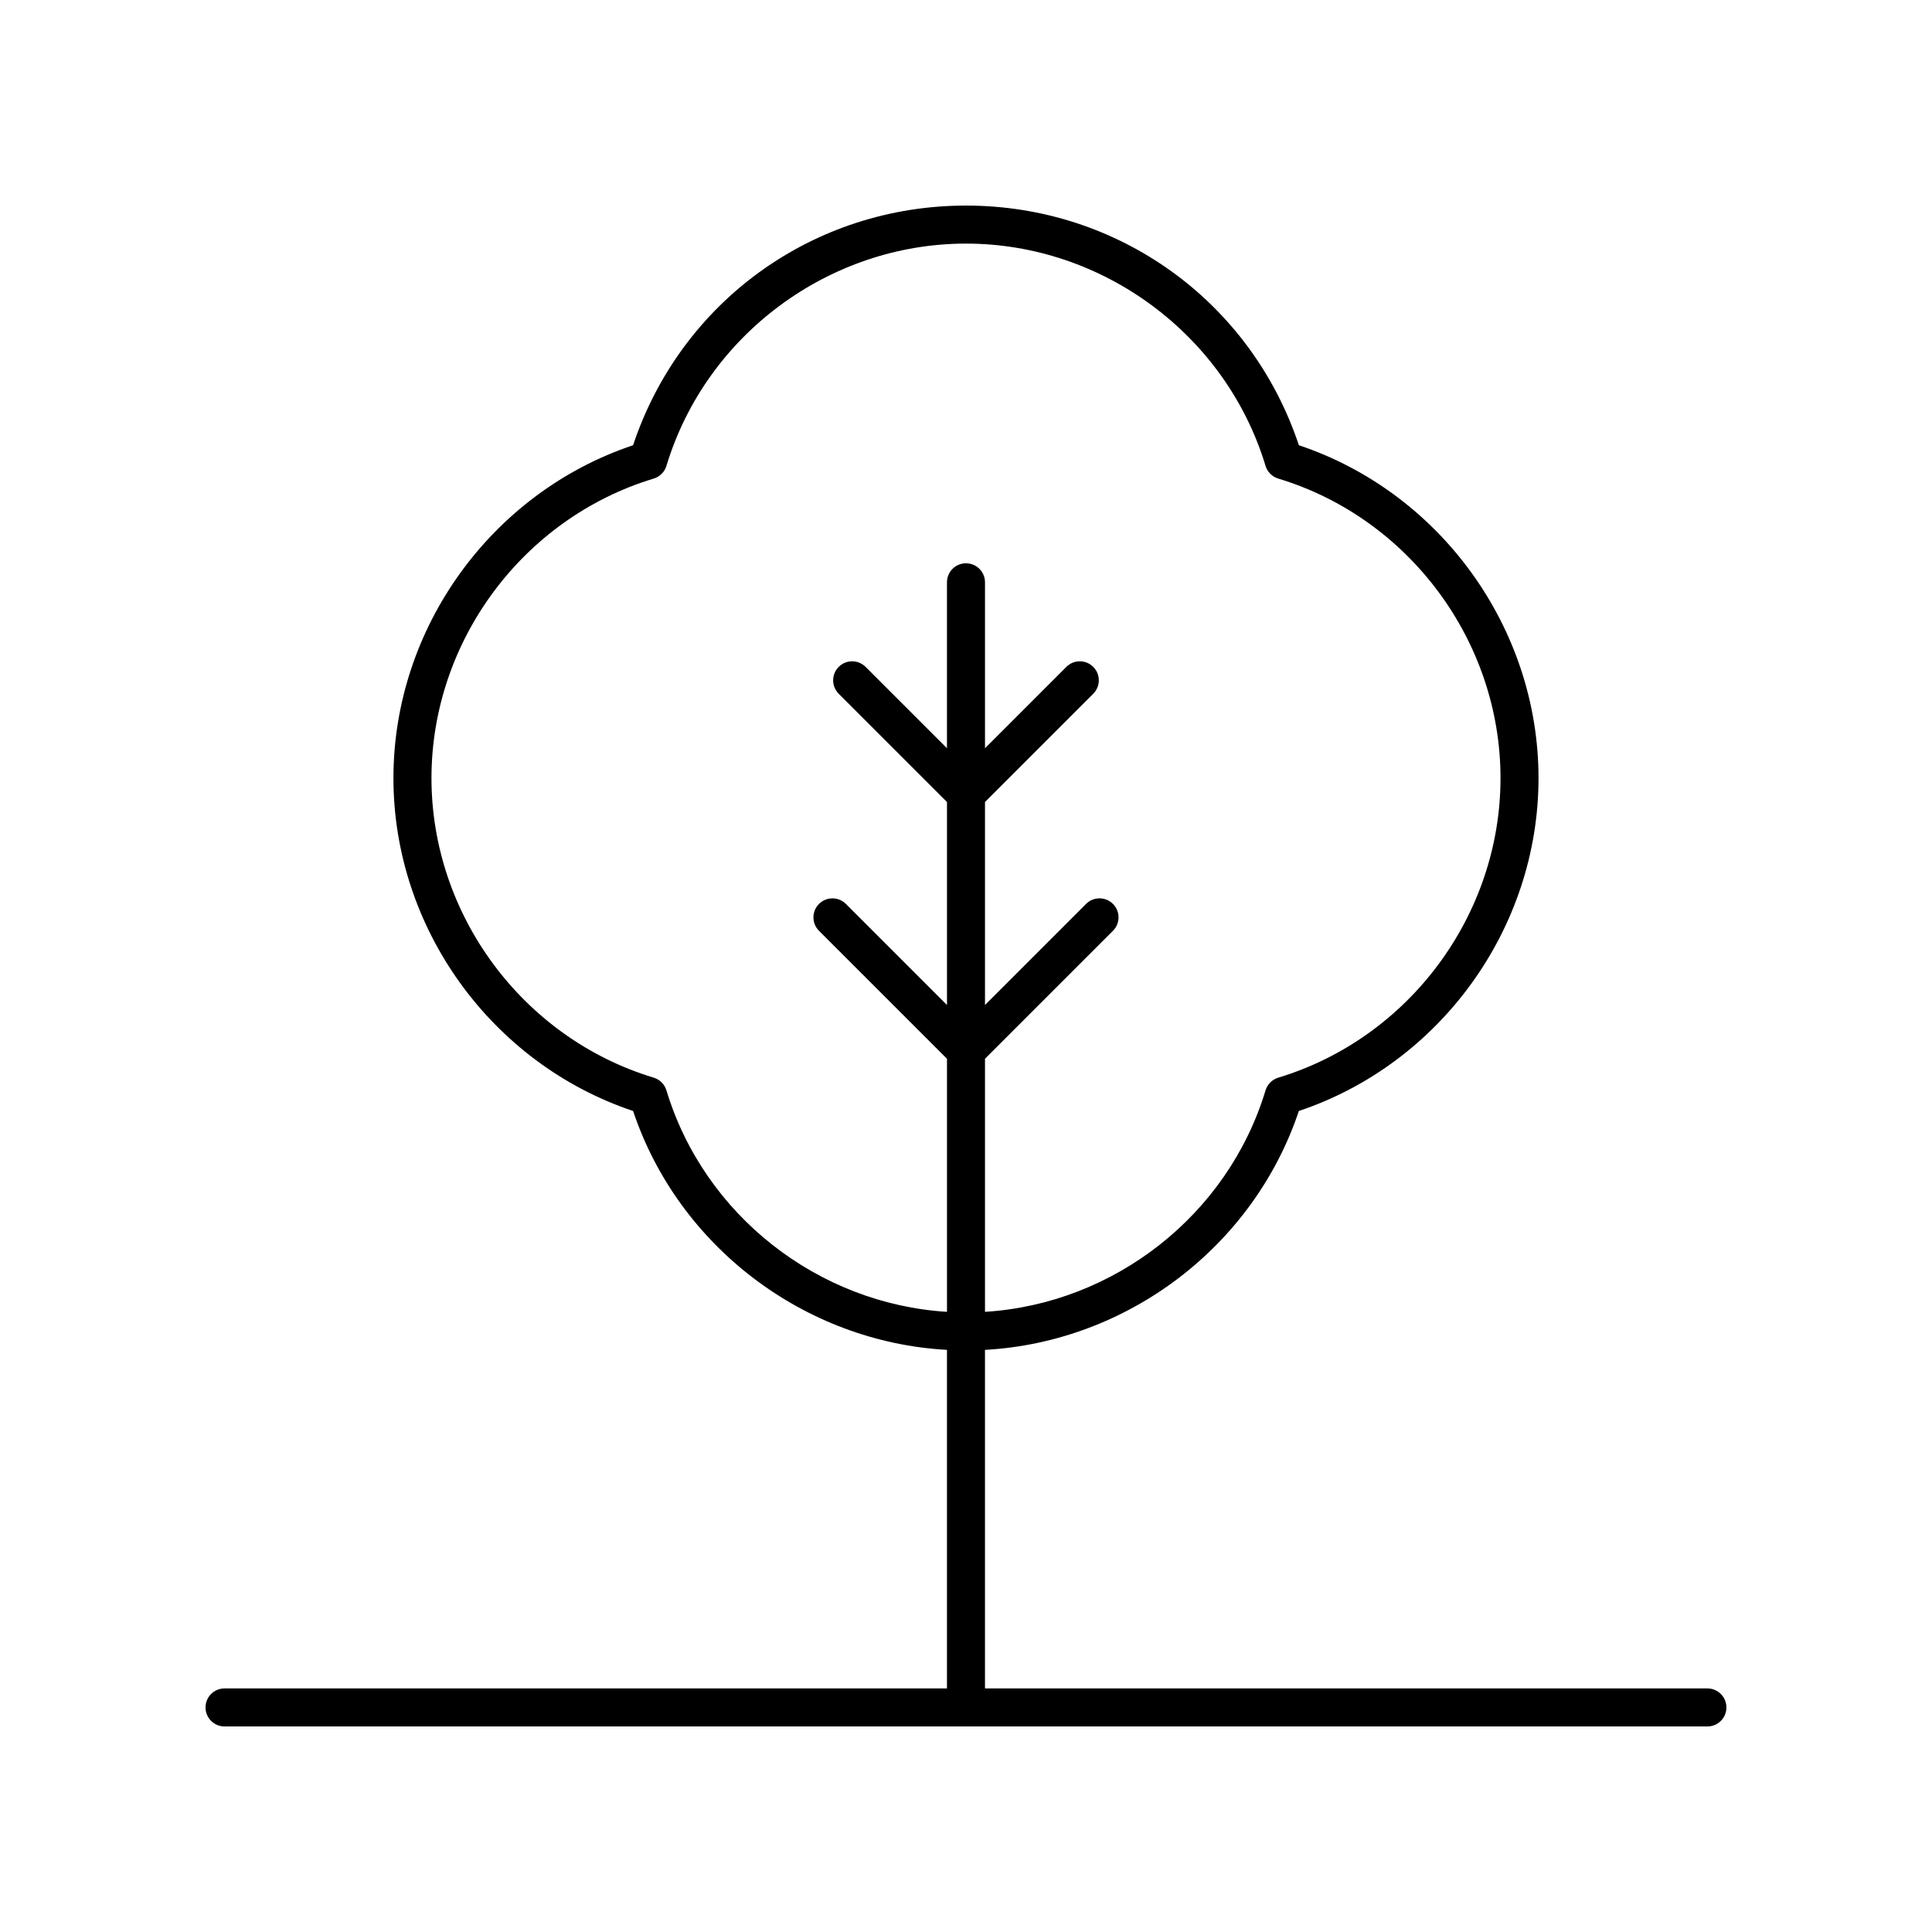 <?xml version="1.0" encoding="UTF-8"?>
<!-- The Best Svg Icon site in the world: iconSvg.co, Visit us! https://iconsvg.co -->
<svg fill="#000000" width="800px" height="800px" version="1.1" viewBox="144 144 512 512" xmlns="http://www.w3.org/2000/svg">
 <path d="m596.48 591.45h-191.45v-89.719c37.723-2.09 71.152-27.375 83.18-63.309 37.531-12.562 63.512-48.453 63.512-88.215s-25.984-75.656-63.508-88.215c-12.688-38.102-47.809-63.512-88.219-63.512-40.414 0-75.531 25.41-88.223 63.512-37.523 12.562-63.508 48.453-63.508 88.215s25.984 75.656 63.512 88.215c12.027 35.934 45.457 61.219 83.18 63.309v89.719h-191.45c-2.785 0-5.039 2.254-5.039 5.039s2.254 5.039 5.039 5.039h392.97c2.785 0 5.039-2.254 5.039-5.039s-2.254-5.039-5.039-5.039zm-275.87-158.49c-0.488-1.613-1.75-2.879-3.367-3.367-34.68-10.484-58.898-43.129-58.898-79.383s24.223-68.898 58.902-79.383c1.613-0.488 2.879-1.75 3.367-3.367 10.48-34.68 43.121-58.902 79.383-58.902s68.898 24.223 79.383 58.902c0.488 1.613 1.75 2.879 3.367 3.367 34.68 10.484 58.902 43.129 58.902 79.383s-24.223 68.898-58.902 79.383c-1.613 0.488-2.879 1.75-3.367 3.367-9.996 33.062-40.141 56.566-74.348 58.691v-67.066l33.914-33.914c1.969-1.969 1.969-5.156 0-7.125s-5.156-1.969-7.125 0l-26.789 26.793v-53.797l28.688-28.688c1.969-1.969 1.969-5.156 0-7.125s-5.156-1.969-7.125 0l-21.562 21.562v-43.977c0-2.785-2.254-5.039-5.039-5.039s-5.039 2.254-5.039 5.039v43.977l-21.562-21.562c-1.969-1.969-5.156-1.969-7.125 0s-1.969 5.156 0 7.125l28.691 28.688v53.797l-26.789-26.789c-1.969-1.969-5.156-1.969-7.125 0s-1.969 5.156 0 7.125l33.914 33.91v67.066c-34.207-2.125-64.352-25.629-74.348-58.691z"/>
</svg>